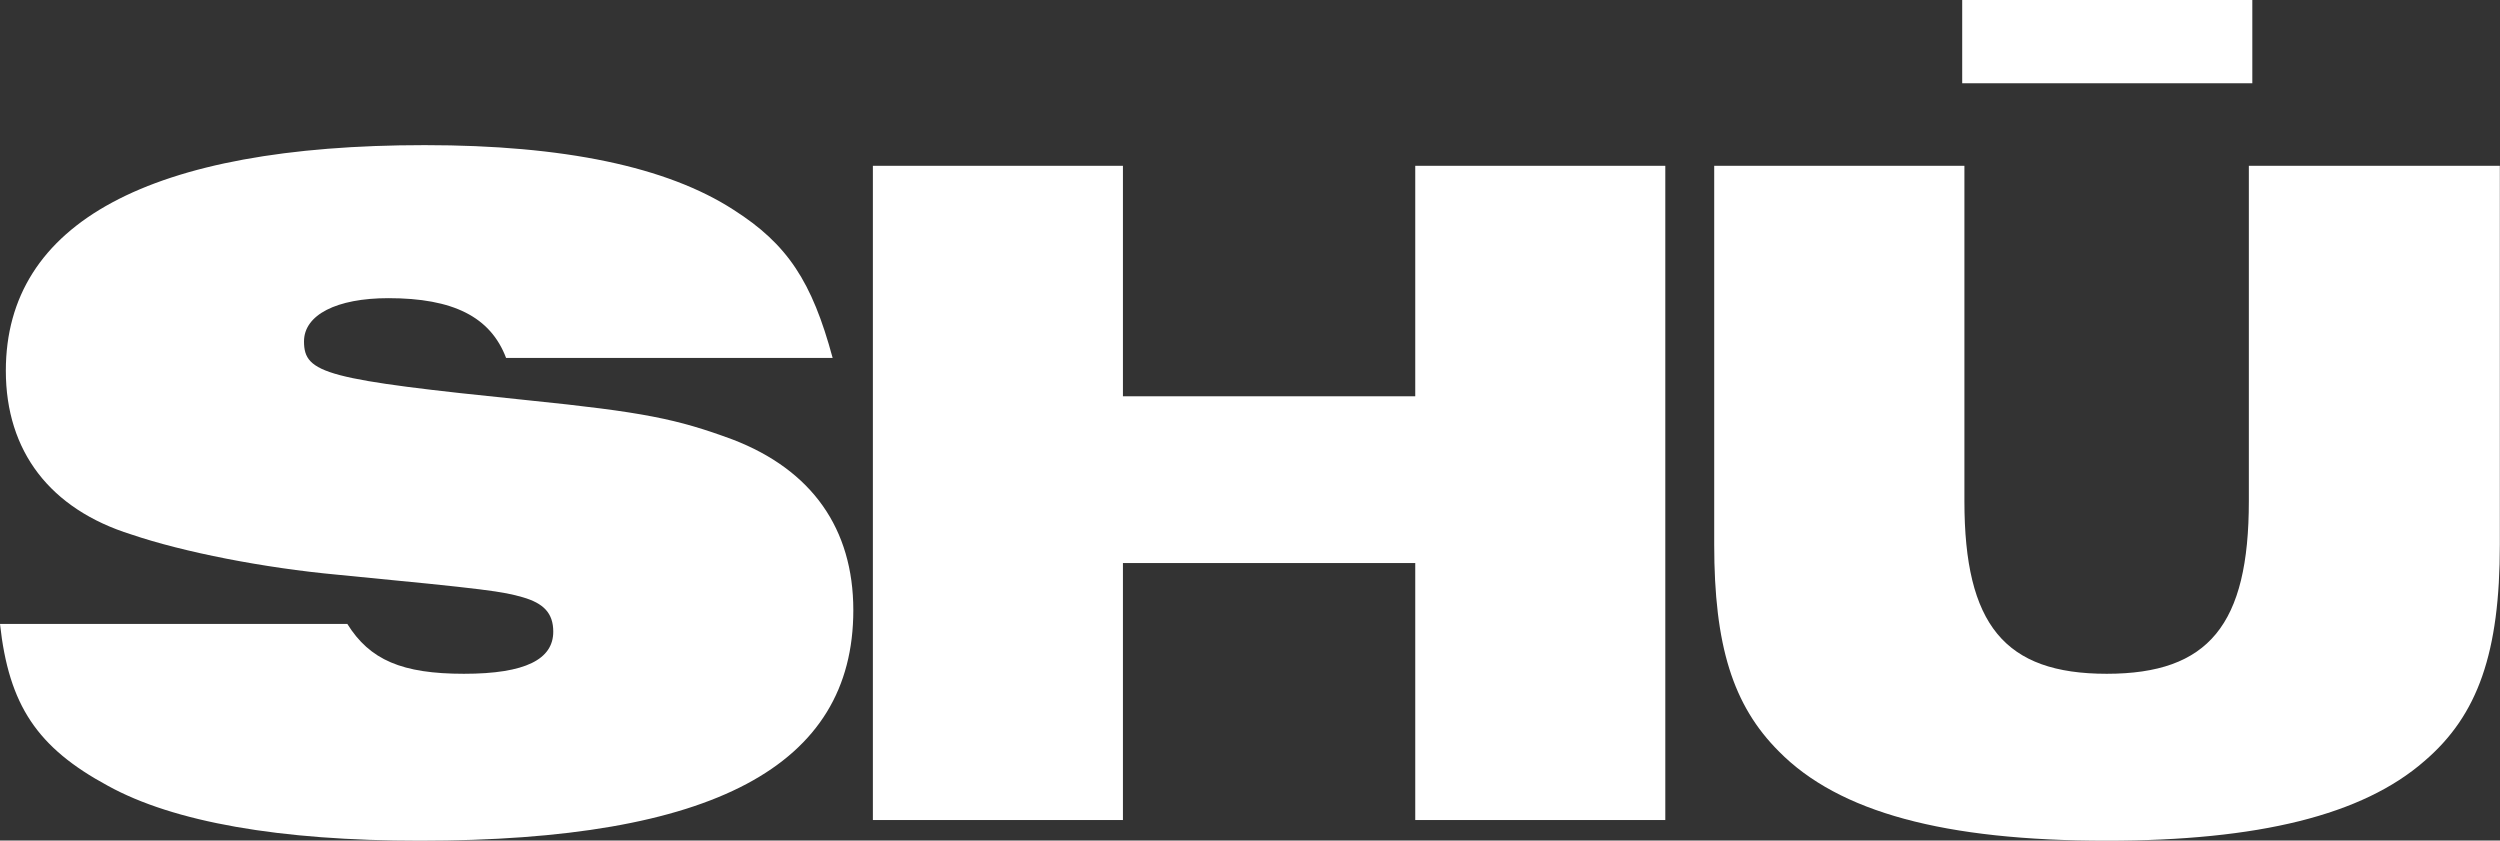 <svg viewBox="0 0 158.47 53.28" xmlns="http://www.w3.org/2000/svg" data-name="Layer 2" id="Layer_2">
  <rect x="0" y="0" width="158.47" height="53.28" fill="#333333" stroke="none"/>
  <defs>
    <style>
      .cls-1 {
        fill: #fff;
      }
    </style>
  </defs>
  <g data-name="Layer 1" id="Layer_1-2">
    <g>
      <path d="M22.01,39.54c1.43,2.3,3.48,3.17,7.4,3.17s5.66-.93,5.66-2.67c0-1.18-.62-1.8-1.93-2.18-1.3-.37-2.11-.5-11.75-1.43-4.66-.43-9.76-1.43-13.06-2.55C3.17,32.27.37,28.6.37,23.5.37,14.12,9.51,9.2,26.92,9.2c8.83,0,15.36,1.37,19.58,4.1,3.42,2.18,4.97,4.54,6.28,9.39h-20.7c-.99-2.61-3.36-3.79-7.46-3.79-3.29,0-5.35,1.06-5.35,2.74,0,2.05,1.37,2.42,14.18,3.73,7.34.75,9.45,1.18,12.99,2.49,5.03,1.93,7.65,5.66,7.65,10.82,0,9.89-8.89,14.61-27.48,14.61-8.89,0-15.6-1.18-19.77-3.48-4.48-2.42-6.28-5.1-6.84-10.26h22.01Z" class="cls-1"></path>
      <path d="M55.33,10.51h15.85v14.61h18.53v-14.61h15.85v41.47h-15.85v-16.29h-18.53v16.29h-15.85V10.51Z" class="cls-1"></path>
      <path d="M124.52,10.51v21.26c0,7.83,2.55,10.94,9.02,10.94s9.01-3.11,9.01-10.94V10.51h15.91v24c0,6.84-1.37,10.82-4.79,13.74-3.92,3.42-10.51,5.04-20.14,5.04-10.26,0-16.97-1.8-20.77-5.66-2.92-2.92-4.1-6.71-4.1-13.12V10.51h15.85ZM142.77,5.28h-18.39V0h18.39v5.28Z" class="cls-1"></path>
    </g>
  </g>
</svg>